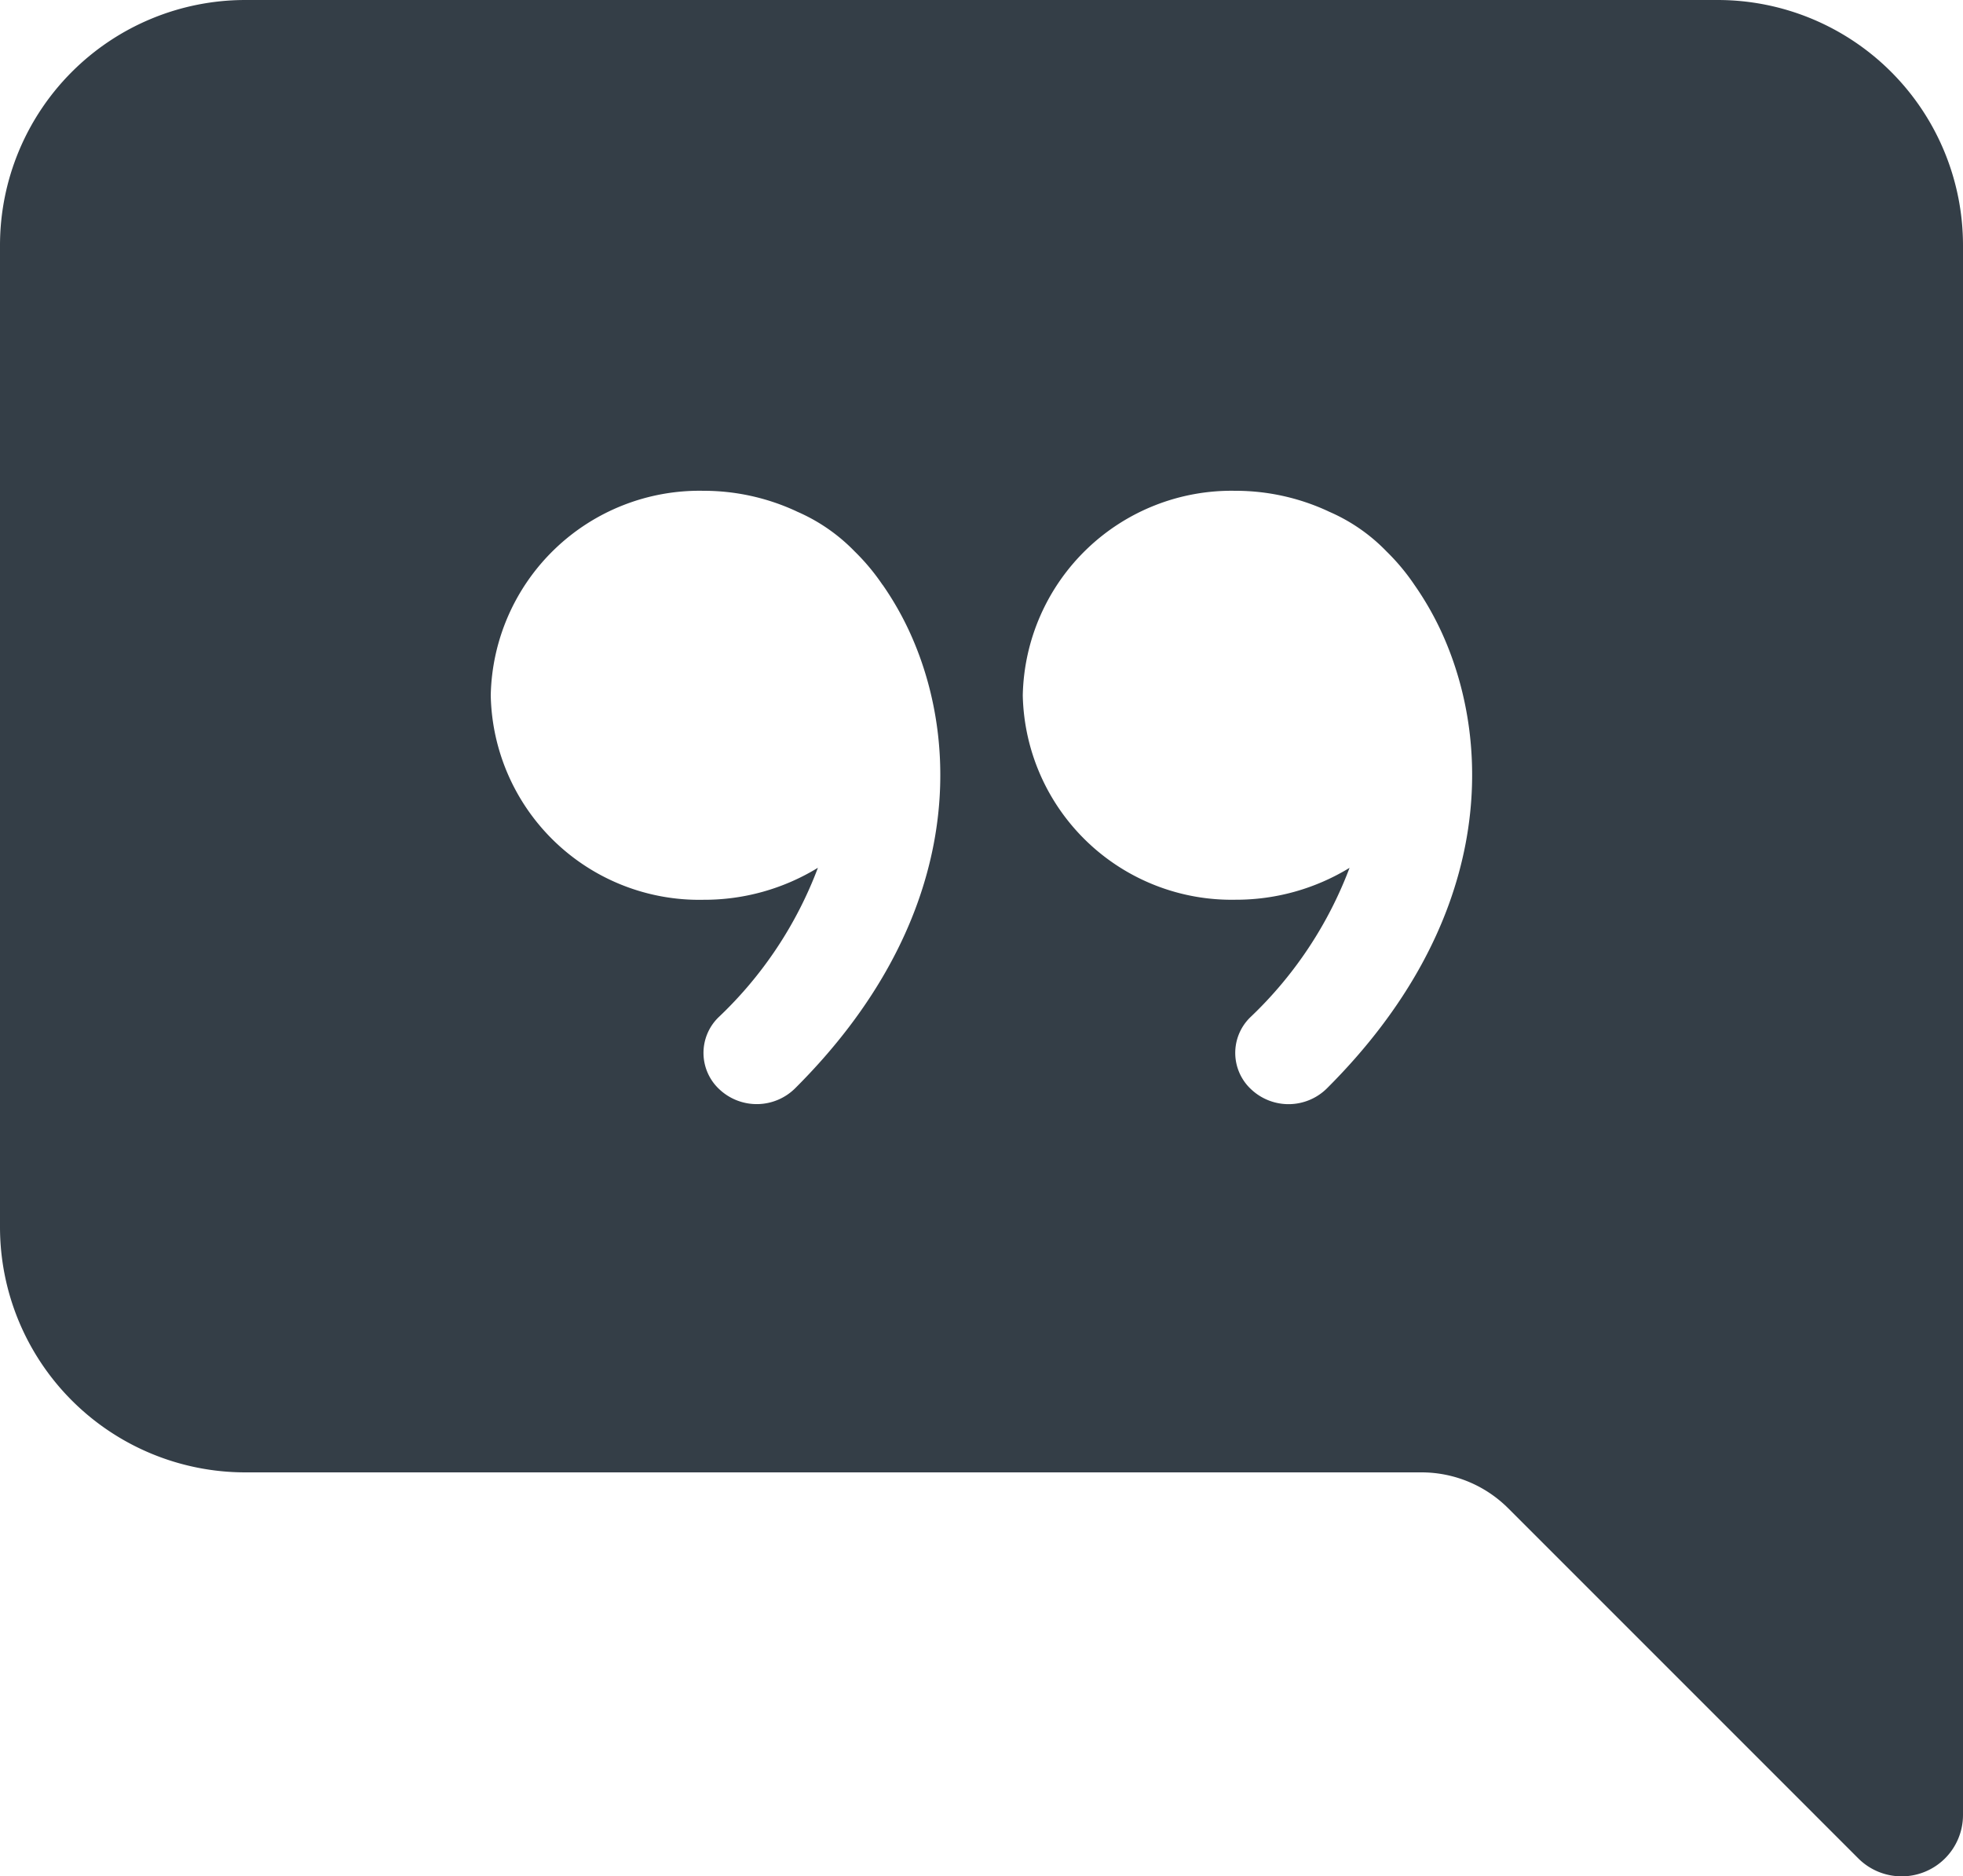 <?xml version="1.0" encoding="UTF-8"?> <svg xmlns="http://www.w3.org/2000/svg" width="36" height="34.408" viewBox="0 0 36 34.408"><path id="chat-right-quote-fill" d="M36,4.5A4.5,4.5,0,0,0,31.5,0H4.5A4.5,4.5,0,0,0,0,4.5v18A4.5,4.5,0,0,0,4.5,27H26.069a2.25,2.25,0,0,1,1.591.659l6.419,6.419A1.125,1.125,0,0,0,36,33.284ZM16.186,10.723a5.612,5.612,0,0,1,.511.9c.963,2.133.884,5.348-2.119,8.338a1,1,0,0,1-1.377.022.911.911,0,0,1-.025-1.327A7.33,7.33,0,0,0,15,15.913,3.993,3.993,0,0,1,12.9,16.5,3.824,3.824,0,0,1,9,12.751,3.829,3.829,0,0,1,12.9,9a4.038,4.038,0,0,1,1.7.373l.018.009a3.293,3.293,0,0,1,1.055.729,3.932,3.932,0,0,1,.511.612Zm8.564,5.191a3.993,3.993,0,0,1-2.093.585,3.83,3.83,0,0,1-3.9-3.748A3.83,3.83,0,0,1,22.654,9a4.038,4.038,0,0,1,1.7.373l.018.009a3.261,3.261,0,0,1,1.055.729,3.932,3.932,0,0,1,.511.612,5.621,5.621,0,0,1,.513.9c.963,2.133.882,5.348-2.119,8.338a1,1,0,0,1-1.379.022.911.911,0,0,1-.025-1.327,7.354,7.354,0,0,0,1.823-2.745Z" fill="#343e47" fill-rule="evenodd"></path></svg> 
